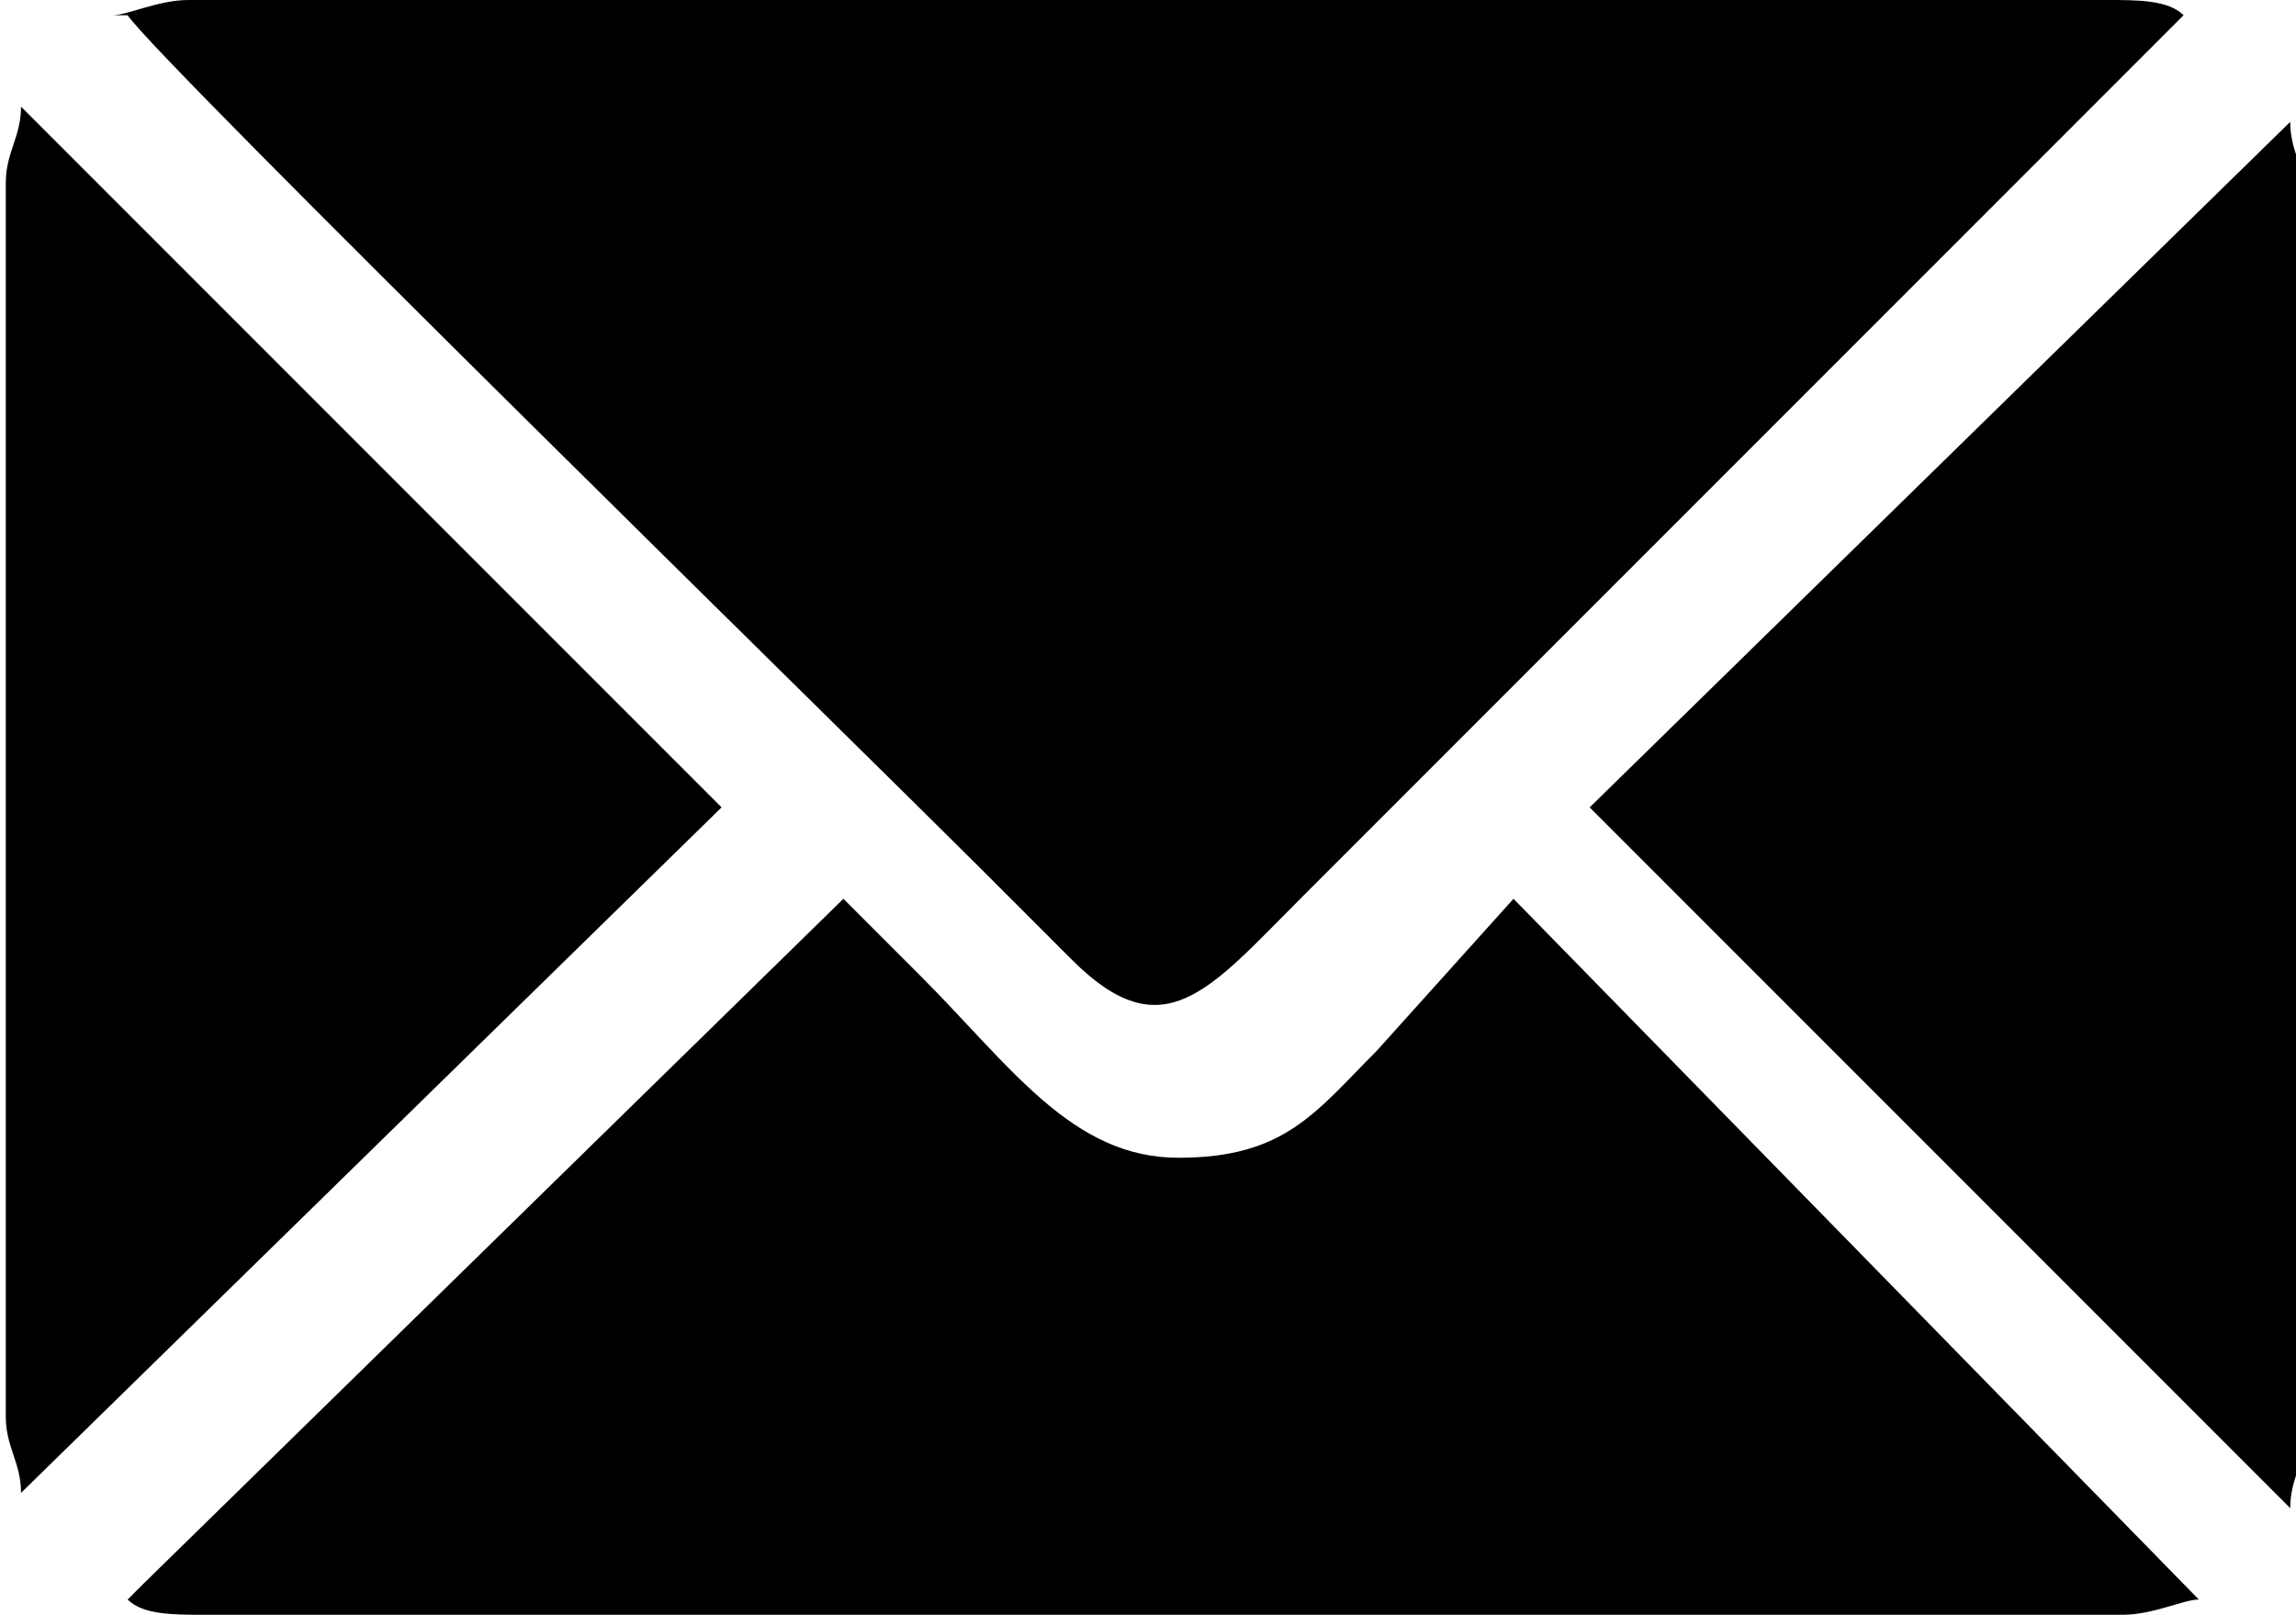 <?xml version="1.0" encoding="UTF-8"?>
<!DOCTYPE svg PUBLIC "-//W3C//DTD SVG 1.1//EN" "http://www.w3.org/Graphics/SVG/1.1/DTD/svg11.dtd">
<!-- Creator: CorelDRAW -->
<svg xmlns="http://www.w3.org/2000/svg" xml:space="preserve" width="0.613in" height="0.431in" version="1.1" style="shape-rendering:geometricPrecision; text-rendering:geometricPrecision; image-rendering:optimizeQuality; fill-rule:evenodd; clip-rule:evenodd"
viewBox="0 0 1.5 1.06"
 xmlns:xlink="http://www.w3.org/1999/xlink"
 xmlns:xodm="http://www.corel.com/coreldraw/odm/2003">
 <defs>
  <style type="text/css">
   <![CDATA[
    .fil0 {fill:black}
   ]]>
  </style>
 </defs>
 <g id="Layer_x0020_1">
  <g id="_2351965453504">
   <path class="fil0" d="M0.08 0.01c0.02,0.03 0.49,0.49 0.56,0.56l0.06 0.06c0.06,0.06 0.09,0.02 0.15,-0.04l0.06 -0.06c0.01,-0.01 0.01,-0.01 0.02,-0.02l0.33 -0.33c0.01,-0.01 0.16,-0.16 0.17,-0.17 -0.01,-0.01 -0.03,-0.01 -0.05,-0.01l-1.26 0c-0.02,0 -0.04,0.01 -0.05,0.01z"/>
   <path class="fil0" d="M0.08 1.05c0.01,0.01 0.03,0.01 0.05,0.01l1.26 0c0.02,0 0.04,-0.01 0.05,-0.01l-0.45 -0.46 -0.09 0.1c-0.04,0.04 -0.06,0.07 -0.13,0.07 -0.07,0 -0.11,-0.06 -0.17,-0.12 -0.01,-0.01 -0.04,-0.04 -0.05,-0.05l-0.46 0.45z"/>
   <path class="fil0" d="M-0 0.12l0 0.81c0,0.02 0.01,0.03 0.01,0.05l0.46 -0.45 -0.46 -0.46c-0,0.02 -0.01,0.03 -0.01,0.05z"/>
   <path class="fil0" d="M1.04 0.53l0.46 0.46c0,-0.02 0.01,-0.03 0.01,-0.05l0 -0.81c0,-0.02 -0.01,-0.03 -0.01,-0.05l-0.46 0.45z"/>
  </g>
 </g>
</svg>
